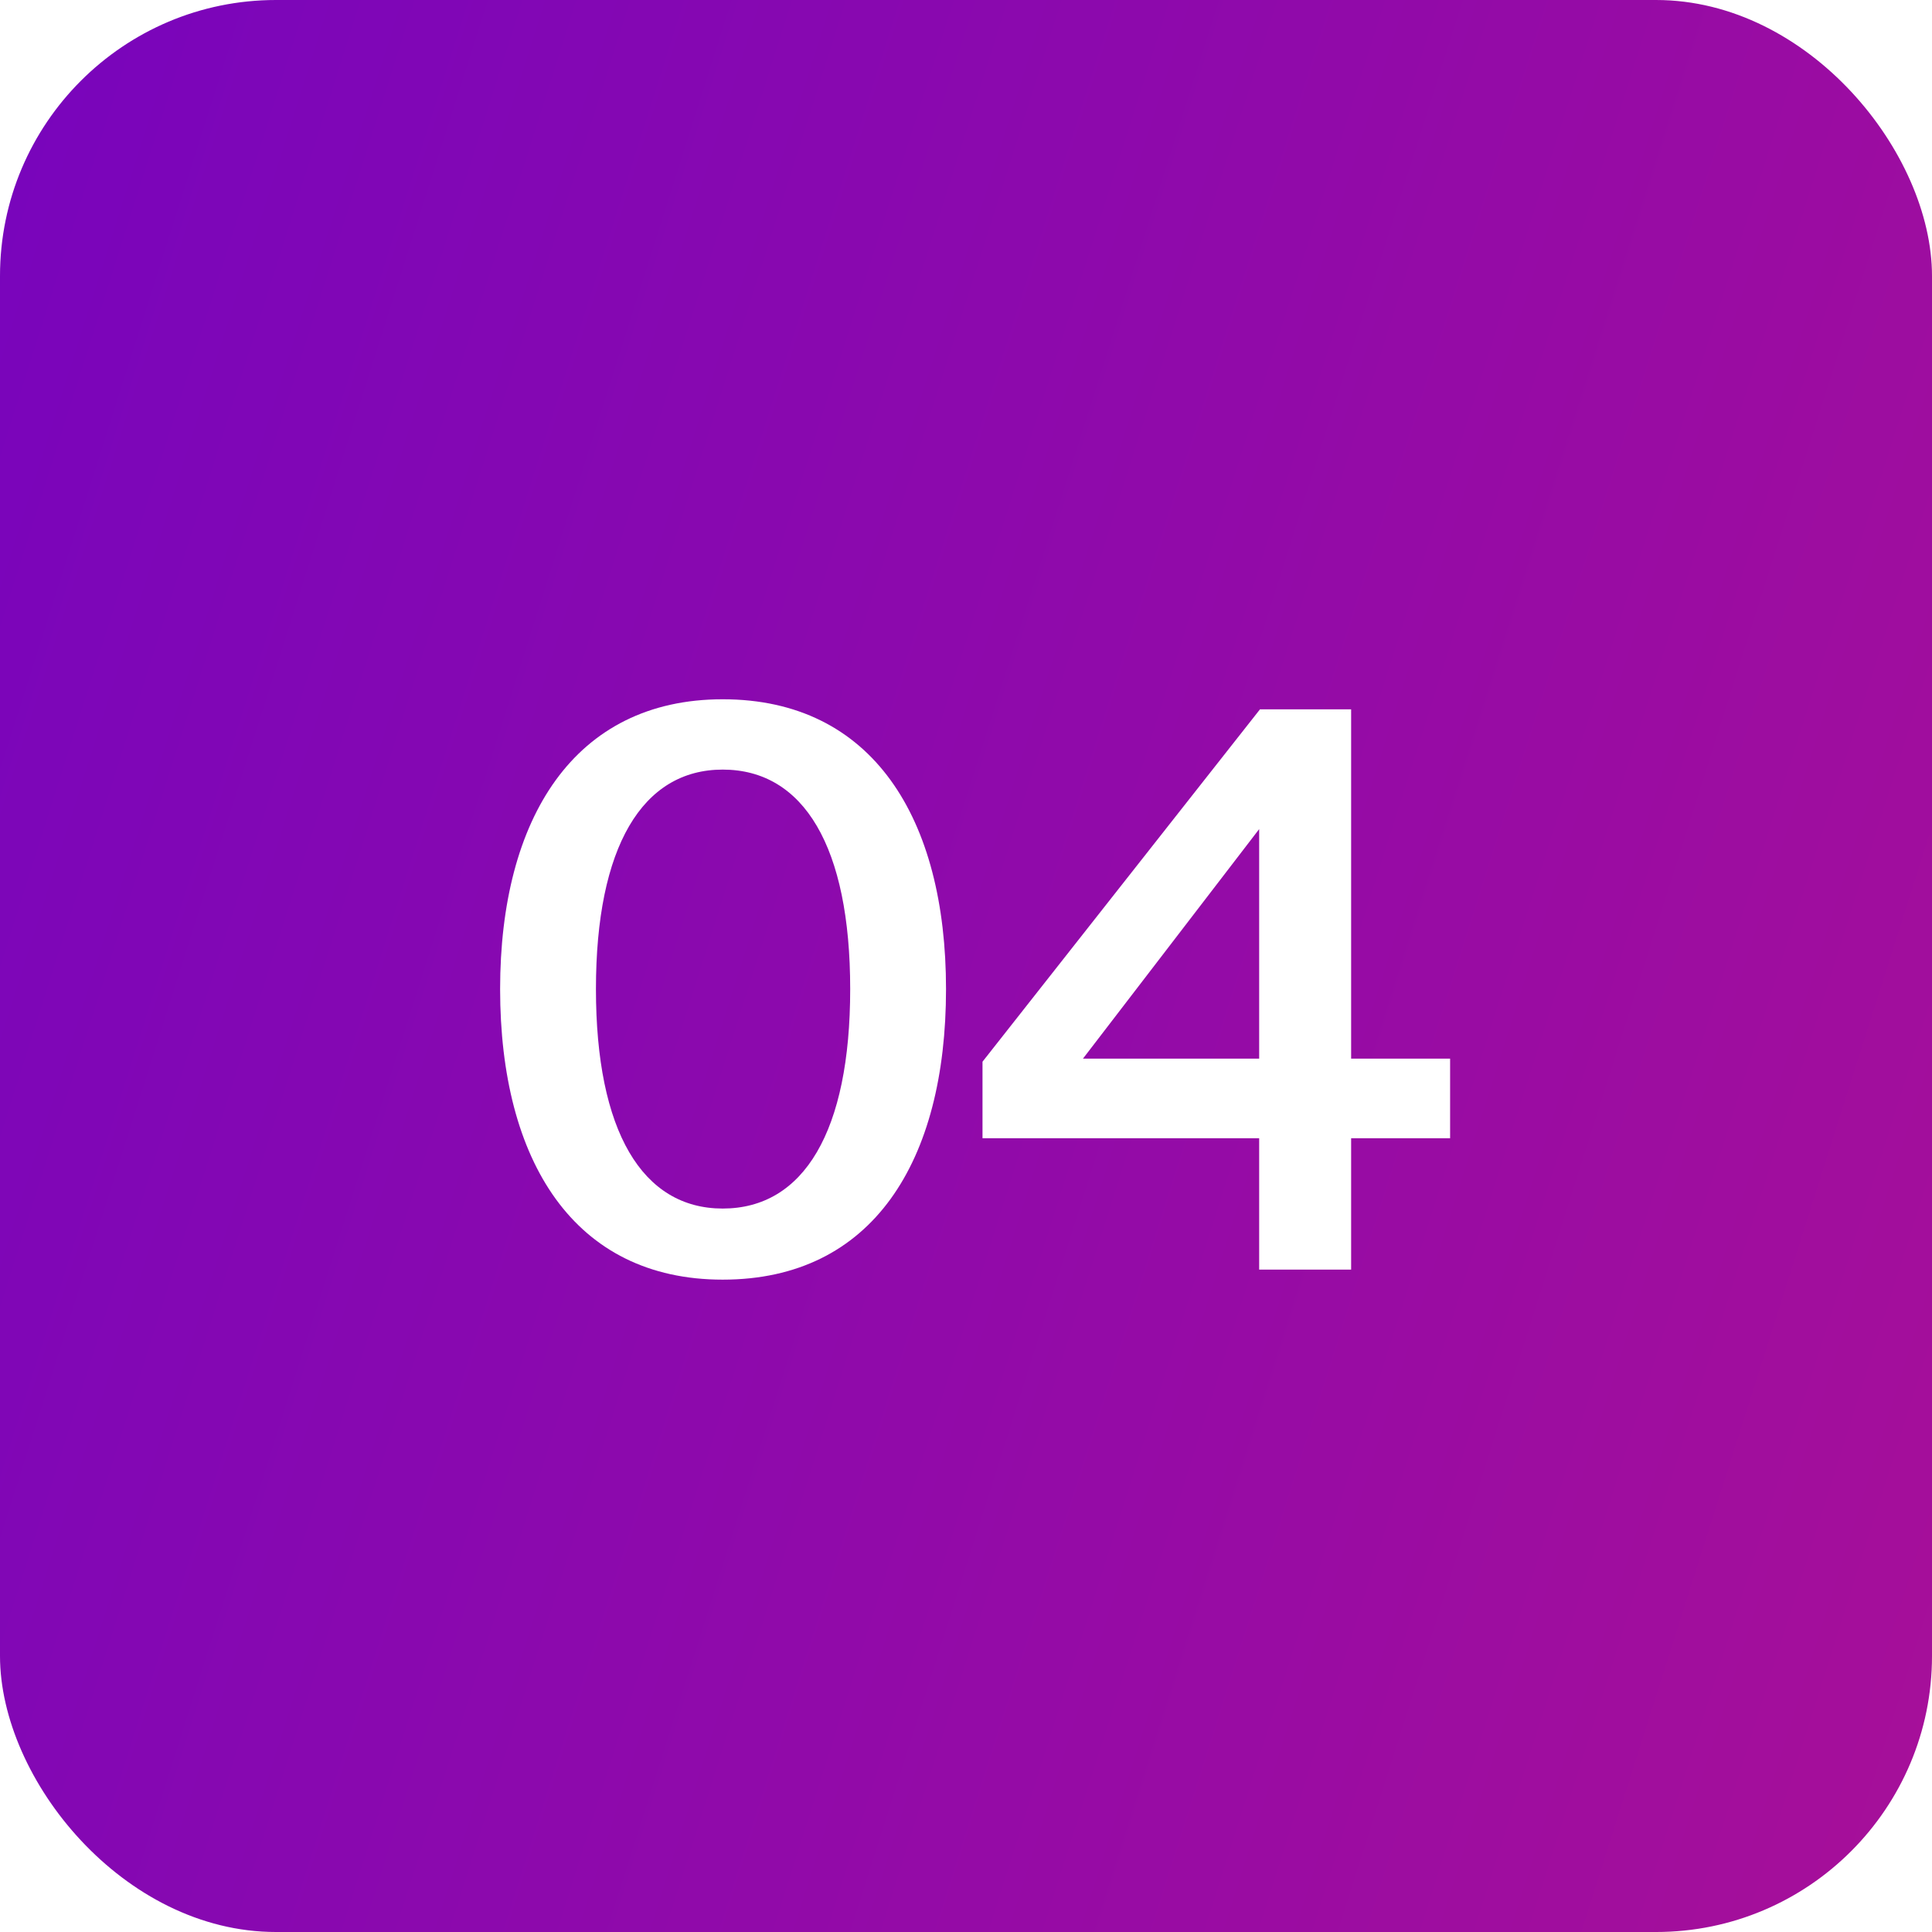 <?xml version="1.0" encoding="UTF-8"?> <svg xmlns="http://www.w3.org/2000/svg" width="35" height="35" viewBox="0 0 35 35" fill="none"><g filter="url(#filter0_b_1087_2)"><rect width="35" height="35" rx="5" fill="url(#paint0_linear_1087_2)"></rect></g><path d="M13.092 21.894C14.562 21.894 15.402 20.494 15.402 17.918C15.402 15.342 14.562 13.942 13.092 13.942C11.636 13.942 10.796 15.342 10.796 17.918C10.796 20.494 11.636 21.894 13.092 21.894ZM13.092 23.182C10.404 23.182 9.06 21.04 9.06 17.918C9.06 14.824 10.404 12.668 13.092 12.668C15.808 12.668 17.138 14.824 17.138 17.918C17.138 21.04 15.808 23.182 13.092 23.182ZM22.811 15.02L19.619 19.178H22.811V15.02ZM26.27 19.178V20.62H24.477V23H22.811V20.62H17.799V19.234L22.826 12.85H24.477V19.178H26.27Z" fill="white"></path><defs><filter id="filter0_b_1087_2" x="-10" y="-10" width="55" height="55" filterUnits="userSpaceOnUse" color-interpolation-filters="sRGB"><feFlood flood-opacity="0" result="BackgroundImageFix"></feFlood><feGaussianBlur in="BackgroundImageFix" stdDeviation="5"></feGaussianBlur><feComposite in2="SourceAlpha" operator="in" result="effect1_backgroundBlur_1087_2"></feComposite><feBlend mode="normal" in="SourceGraphic" in2="effect1_backgroundBlur_1087_2" result="shape"></feBlend></filter><linearGradient id="paint0_linear_1087_2" x1="-11.9" y1="-11.25" x2="88.452" y2="20.581" gradientUnits="userSpaceOnUse"><stop stop-color="#6801C8"></stop><stop offset="1" stop-color="#D91A73"></stop></linearGradient></defs></svg> 